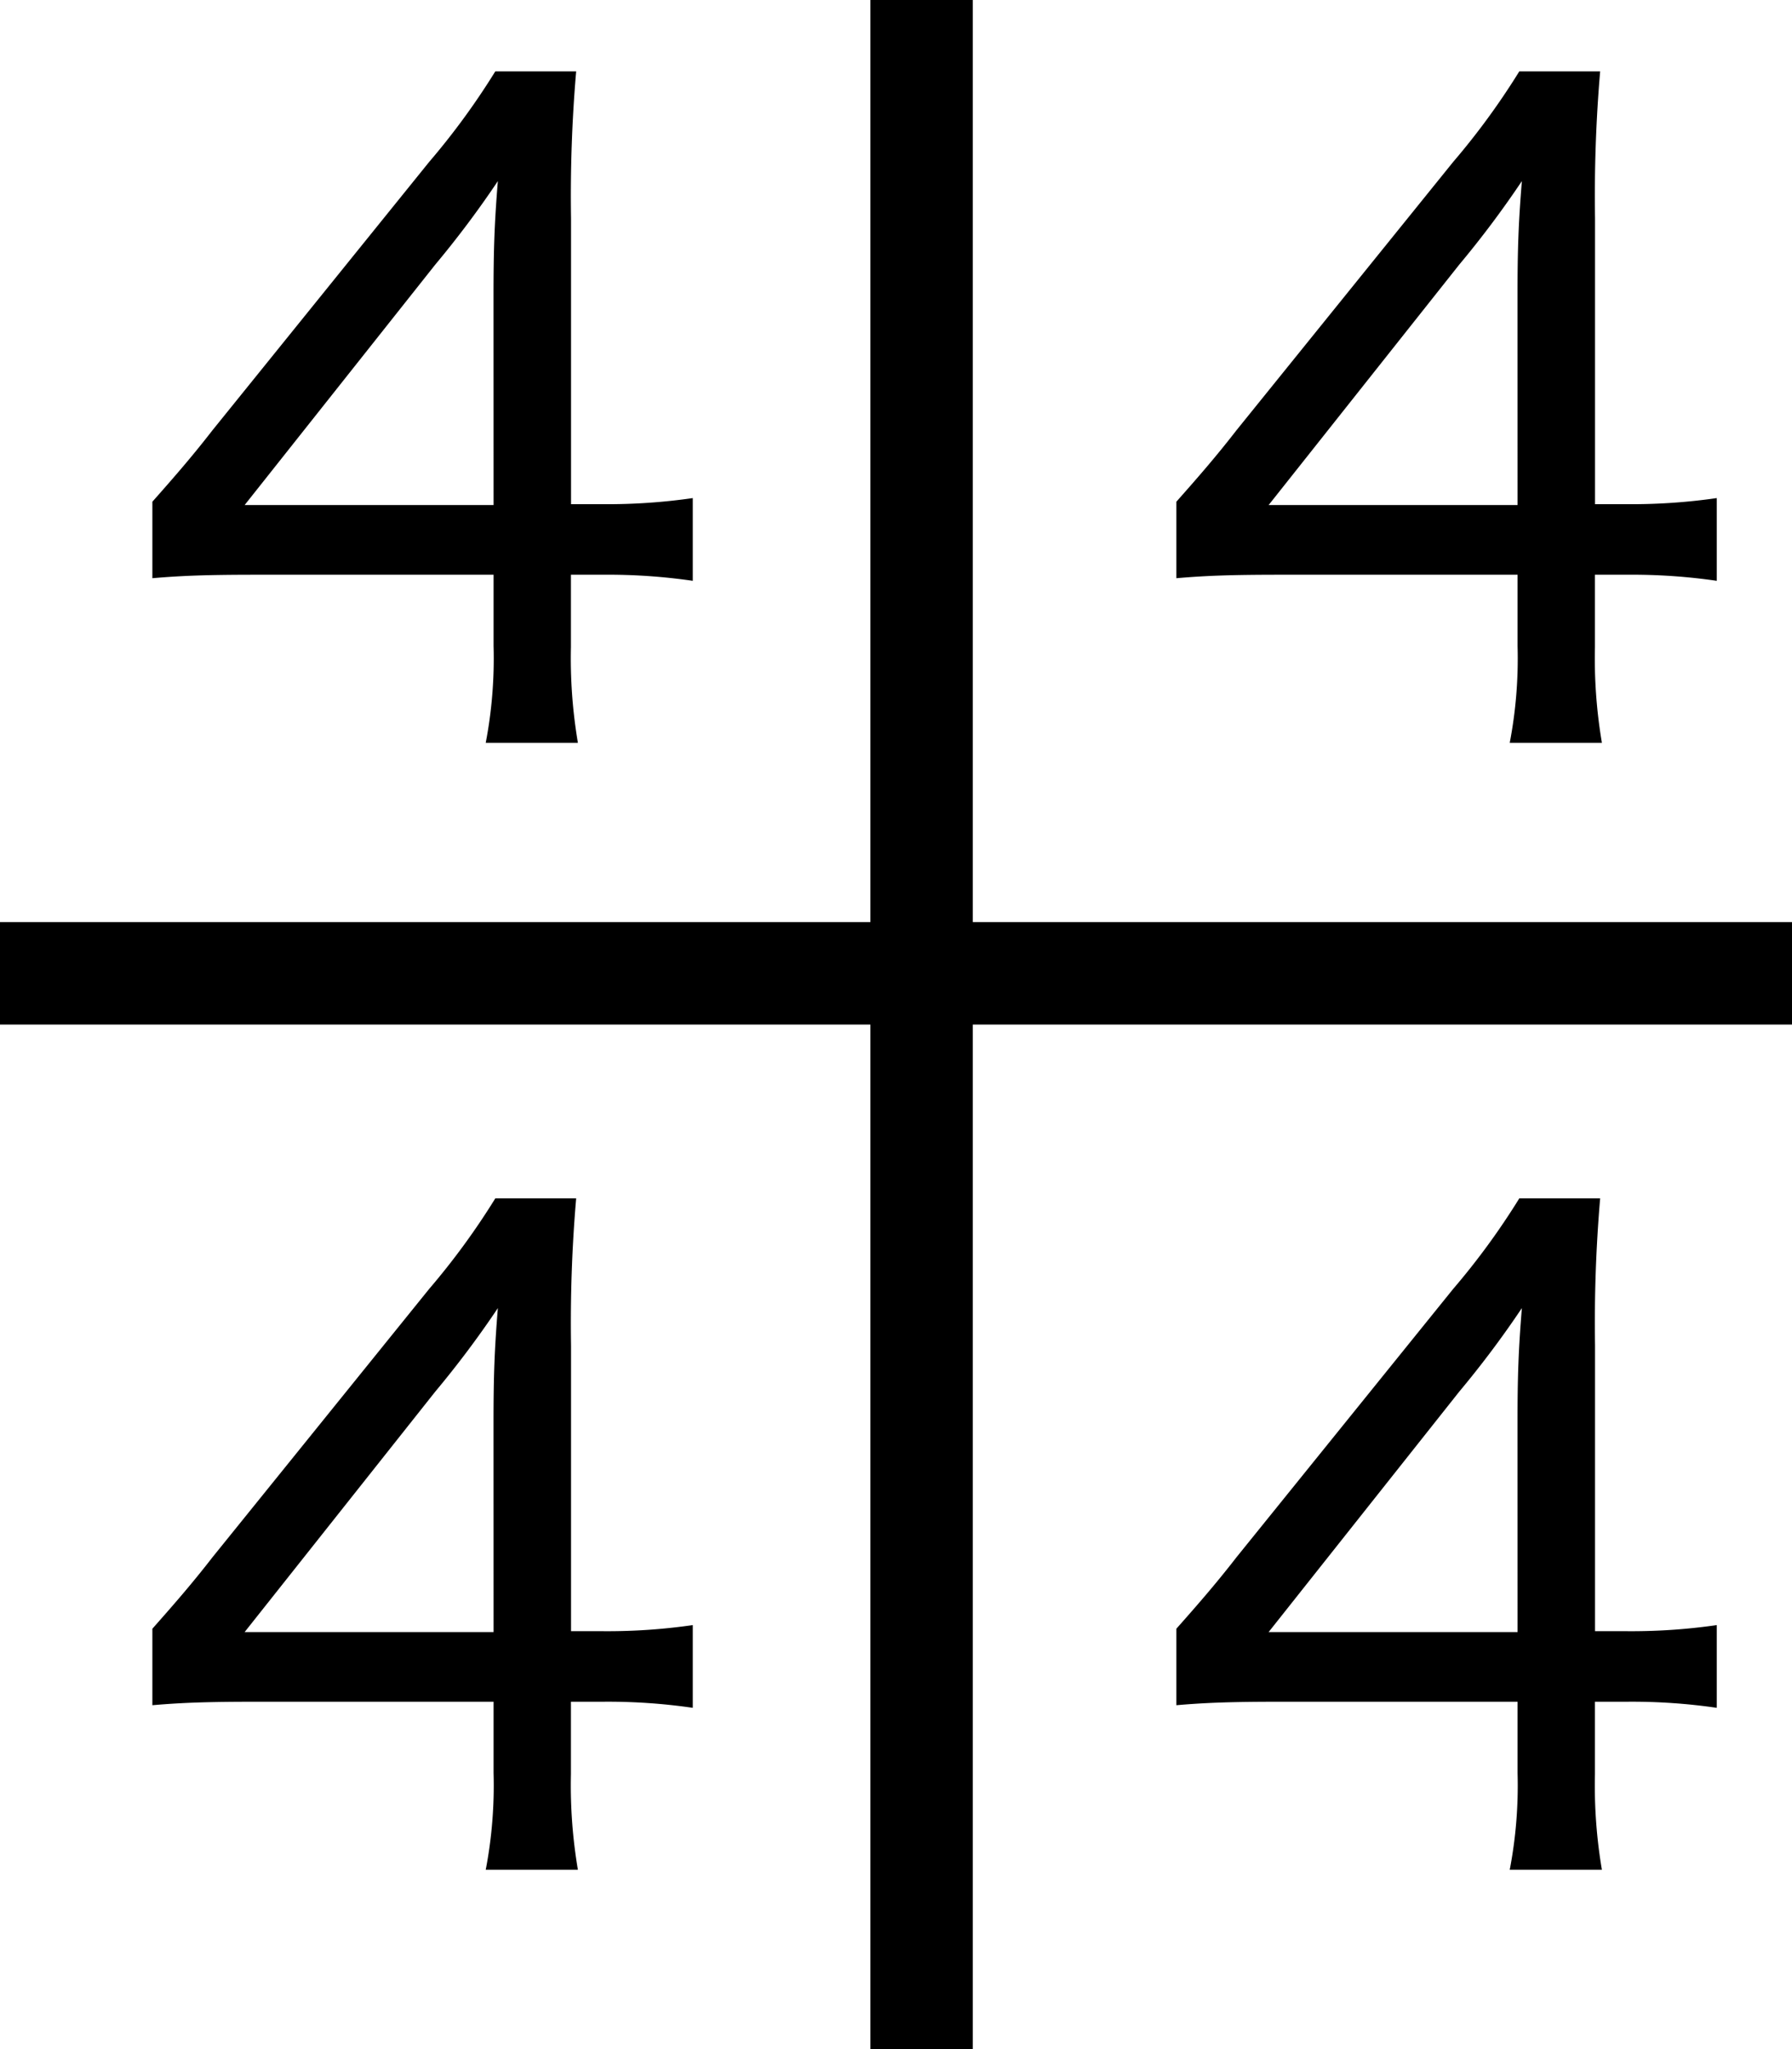 <svg xmlns="http://www.w3.org/2000/svg" width="35" height="40" viewBox="0 0 35 40"><g transform="translate(-4447.5 -3457.5)"><path d="M35,1H0V-1H35Z" transform="translate(4447.5 3476.5)"/><path d="M1,40H-1V0H1Z" transform="translate(4465.5 3457.5)"/><path d="M.476-3.213c.595-.051,1.088-.068,2.057-.068H7.14v1.394A8.719,8.719,0,0,1,6.987,0h1.8a9.9,9.9,0,0,1-.136-1.87V-3.281h.629a11.491,11.491,0,0,1,1.751.119V-4.777a11.645,11.645,0,0,1-1.751.119H8.653v-5.576a28.594,28.594,0,0,1,.1-2.873H7.174a14.2,14.2,0,0,1-1.292,1.768L1.649-6.1c-.408.527-.782.952-1.173,1.394ZM7.14-4.641H2.278L6-9.333a19.285,19.285,0,0,0,1.224-1.632c-.068.833-.085,1.343-.085,2.244Z" transform="translate(4450 3494)"/><path d="M.476-3.213c.595-.051,1.088-.068,2.057-.068H7.14v1.394A8.719,8.719,0,0,1,6.987,0h1.8a9.9,9.9,0,0,1-.136-1.87V-3.281h.629a11.491,11.491,0,0,1,1.751.119V-4.777a11.645,11.645,0,0,1-1.751.119H8.653v-5.576a28.594,28.594,0,0,1,.1-2.873H7.174a14.2,14.2,0,0,1-1.292,1.768L1.649-6.1c-.408.527-.782.952-1.173,1.394ZM7.14-4.641H2.278L6-9.333a19.285,19.285,0,0,0,1.224-1.632c-.068.833-.085,1.343-.085,2.244Z" transform="translate(4450 3472)"/><path d="M.476-3.213c.595-.051,1.088-.068,2.057-.068H7.14v1.394A8.719,8.719,0,0,1,6.987,0h1.8a9.9,9.9,0,0,1-.136-1.87V-3.281h.629a11.491,11.491,0,0,1,1.751.119V-4.777a11.645,11.645,0,0,1-1.751.119H8.653v-5.576a28.594,28.594,0,0,1,.1-2.873H7.174a14.2,14.2,0,0,1-1.292,1.768L1.649-6.1c-.408.527-.782.952-1.173,1.394ZM7.14-4.641H2.278L6-9.333a19.285,19.285,0,0,0,1.224-1.632c-.068.833-.085,1.343-.085,2.244Z" transform="translate(4470 3494)"/><path d="M.476-3.213c.595-.051,1.088-.068,2.057-.068H7.14v1.394A8.719,8.719,0,0,1,6.987,0h1.8a9.9,9.9,0,0,1-.136-1.87V-3.281h.629a11.491,11.491,0,0,1,1.751.119V-4.777a11.645,11.645,0,0,1-1.751.119H8.653v-5.576a28.594,28.594,0,0,1,.1-2.873H7.174a14.2,14.2,0,0,1-1.292,1.768L1.649-6.1c-.408.527-.782.952-1.173,1.394ZM7.14-4.641H2.278L6-9.333a19.285,19.285,0,0,0,1.224-1.632c-.068.833-.085,1.343-.085,2.244Z" transform="translate(4470 3472)"/></g></svg>